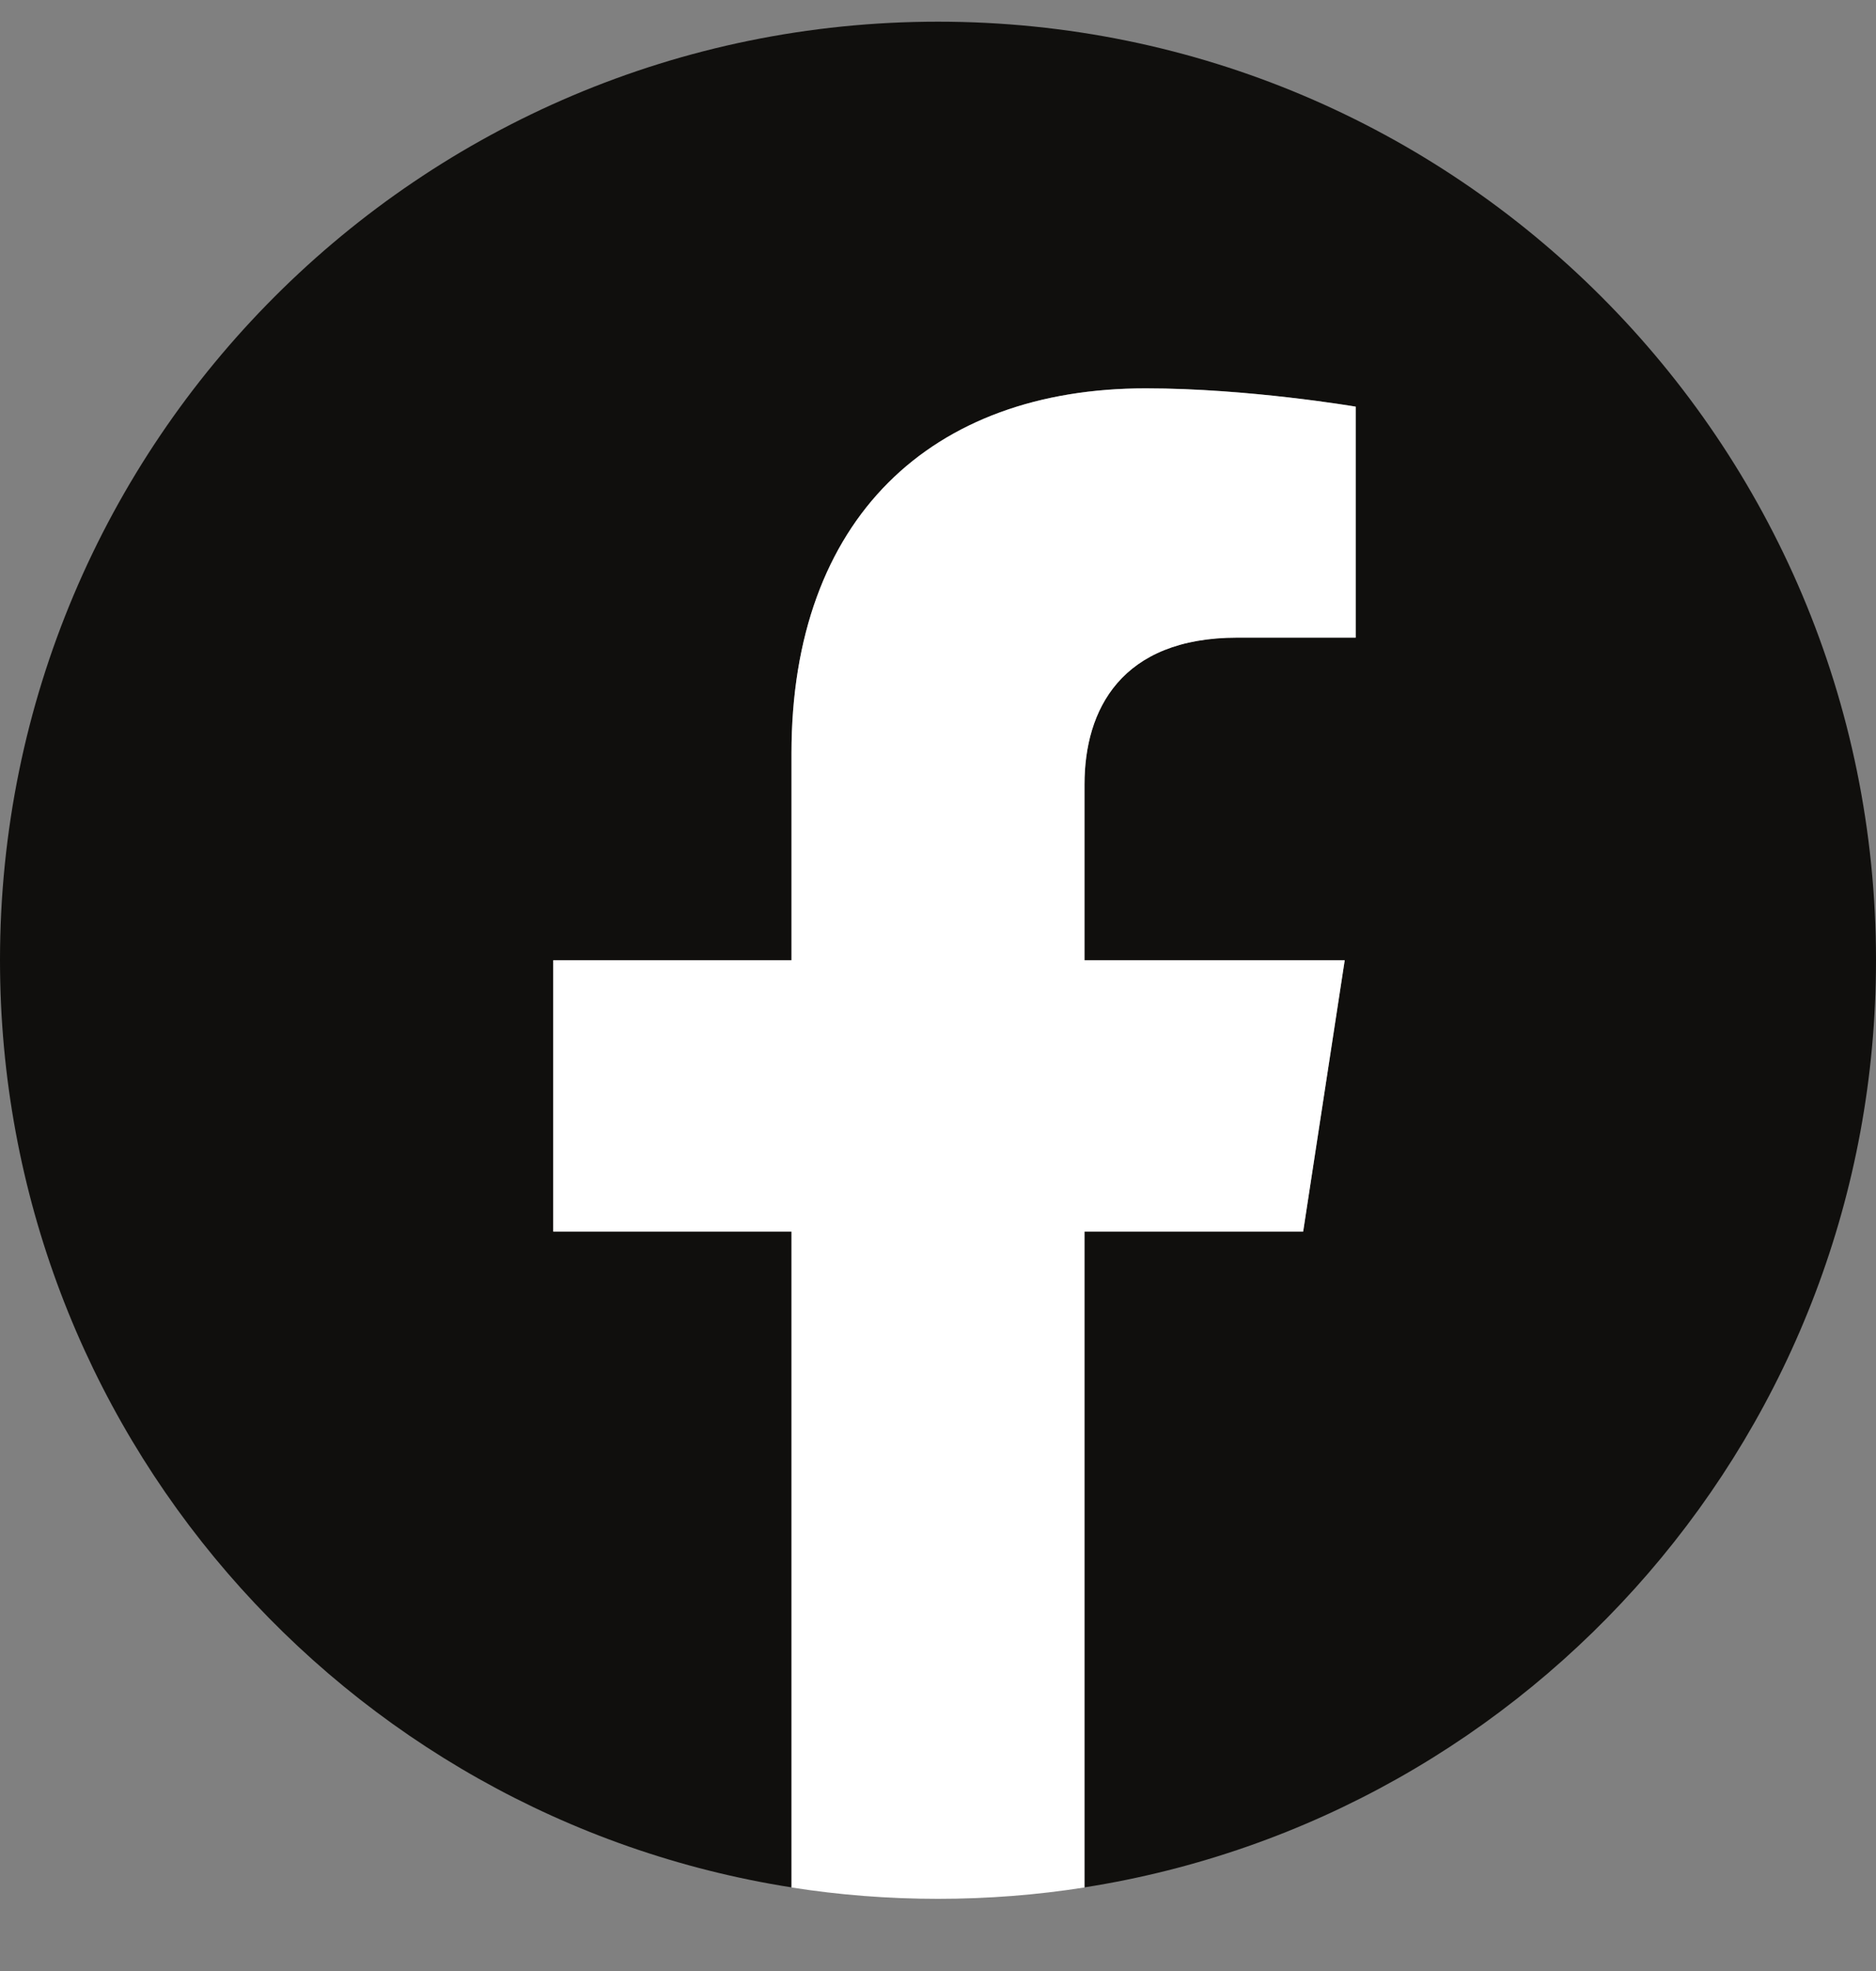 <svg width="20" height="21" viewBox="0 0 20 21" fill="none" xmlns="http://www.w3.org/2000/svg">
<rect x="0" y="0" width="20" height="21" fill="#808080" stroke="none"/>
<path d="M20 10.231C20 4.708 15.523 0.231 10 0.231C4.477 0.231 1.52588e-05 4.708 1.52588e-05 10.231C1.52588e-05 15.222 3.657 19.359 8.438 20.109V13.121H5.898V10.231H8.438V8.028C8.438 5.521 9.93 4.137 12.215 4.137C13.309 4.137 14.453 4.332 14.453 4.332V6.793H13.192C11.95 6.793 11.562 7.564 11.562 8.355V10.231H14.336L13.893 13.121H11.562V20.109C16.343 19.359 20 15.222 20 10.231Z" fill="#100F0D"/>
<path d="M13.893 13.122L14.336 10.231H11.562V8.356C11.562 7.565 11.95 6.794 13.192 6.794H14.453V4.333C14.453 4.333 13.309 4.138 12.215 4.138C9.93 4.138 8.438 5.522 8.438 8.028V10.231H5.898V13.122H8.438V20.11C8.947 20.19 9.468 20.231 10 20.231C10.532 20.231 11.053 20.19 11.562 20.11V13.122H13.893Z" fill="white"/>
</svg>
